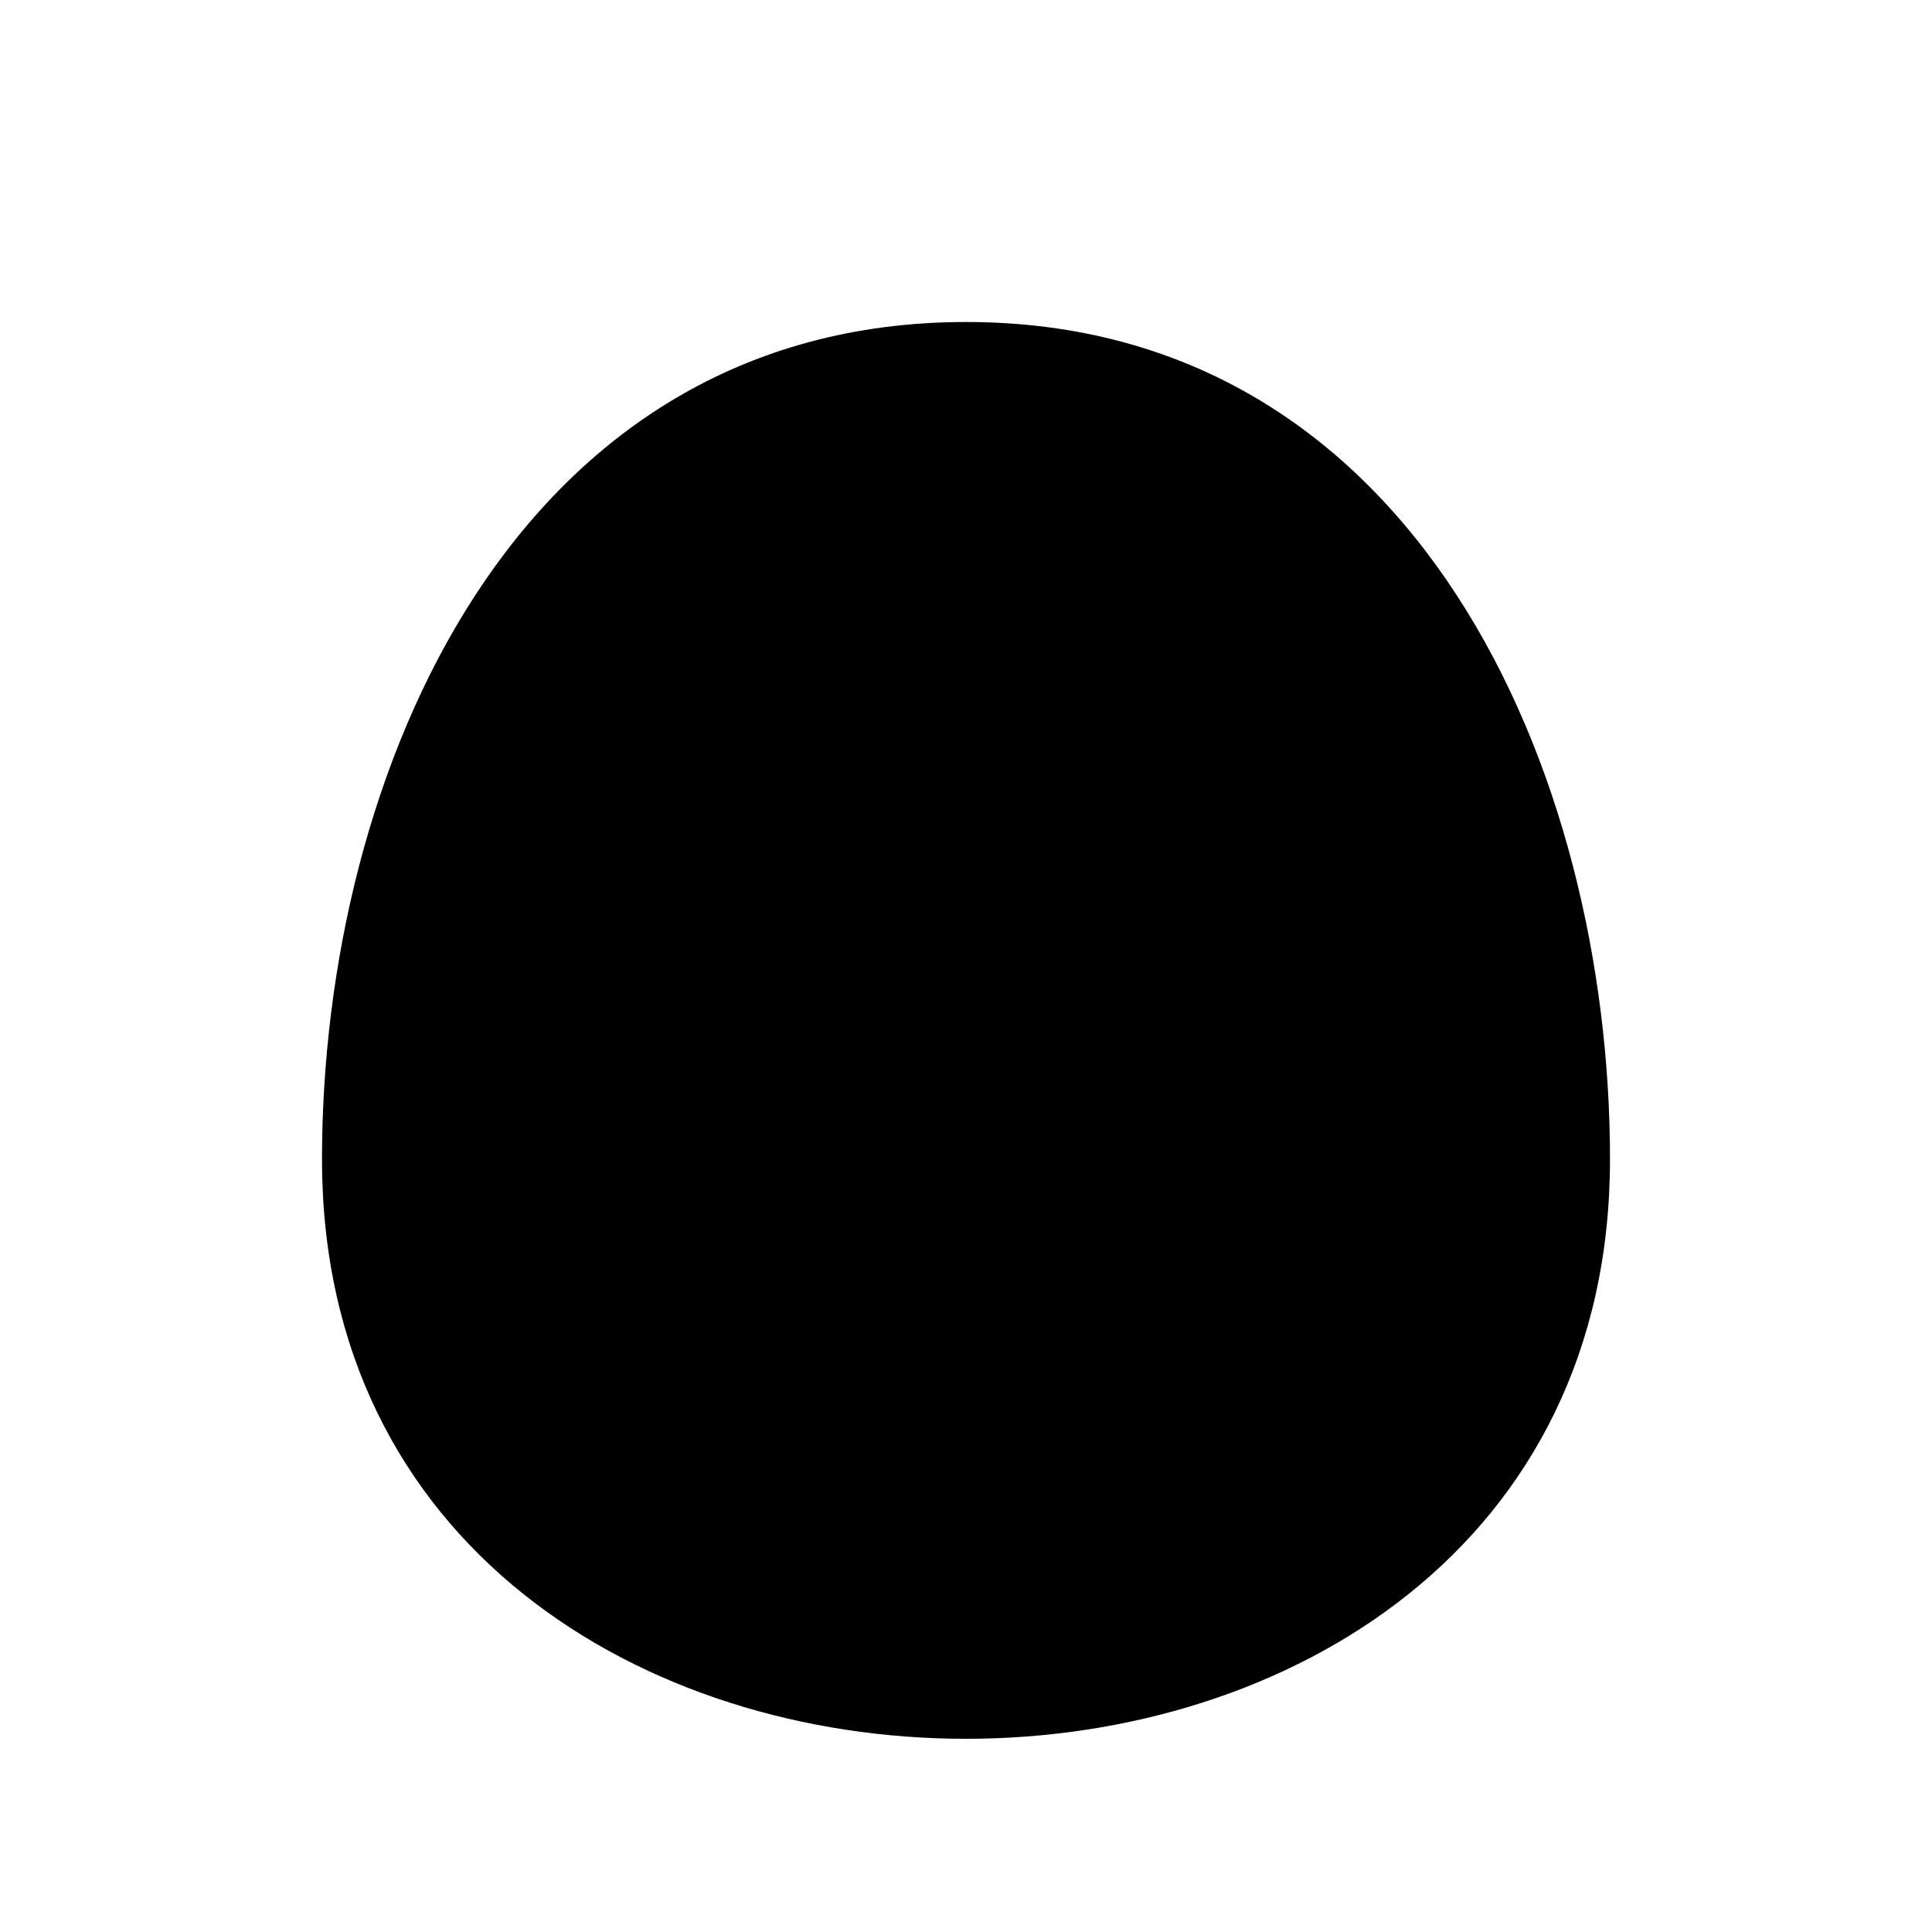 <svg viewBox="0 0 300 300" xmlns="http://www.w3.org/2000/svg">
  <defs>
    <linearGradient id="grad1" x1="0%" y1="0%" x2="100%" y2="100%">
      <stop offset="0%" style="stop-color:hsl(261, 67%, 48%);stop-opacity:1" />
      <stop offset="100%" style="stop-color:hsl(261, 67%, 33%);stop-opacity:1" />
    </linearGradient>
    <linearGradient id="grad2" x1="0%" y1="100%" x2="100%" y2="0%">
      <stop offset="0%" style="stop-color:hsl(261, 67%, 73%);stop-opacity:1" />
      <stop offset="100%" style="stop-color:hsl(261, 67%, 48%);stop-opacity:1" />
    </linearGradient>
  </defs>
  <path d="M150 50 C 80 50, 50 120, 50 180 C 50 240, 100 270, 150 270 C 200 270, 250 240, 250 180 C 250 120, 220 50, 150 50" fill="url(#grad1)"/>
  <path d="M150 80 C 100 80, 80 130, 80 170 C 80 210, 110 230, 150 230 C 190 230, 220 210, 220 170 C 220 130, 200 80, 150 80" fill="url(#grad2)"/>
  <path d="M150 120 L 130 200 L 150 180 L 170 200 Z" fill="hsl(261, 67%, 33%)"/>
  <circle cx="150" cy="140" r="8" fill="hsl(261, 67%, 73%)"/>
  <path d="M110 160 Q 150 200 190 160" fill="none" stroke="hsl(261, 67%, 73%)" stroke-width="4" stroke-linecap="round"/>
</svg>